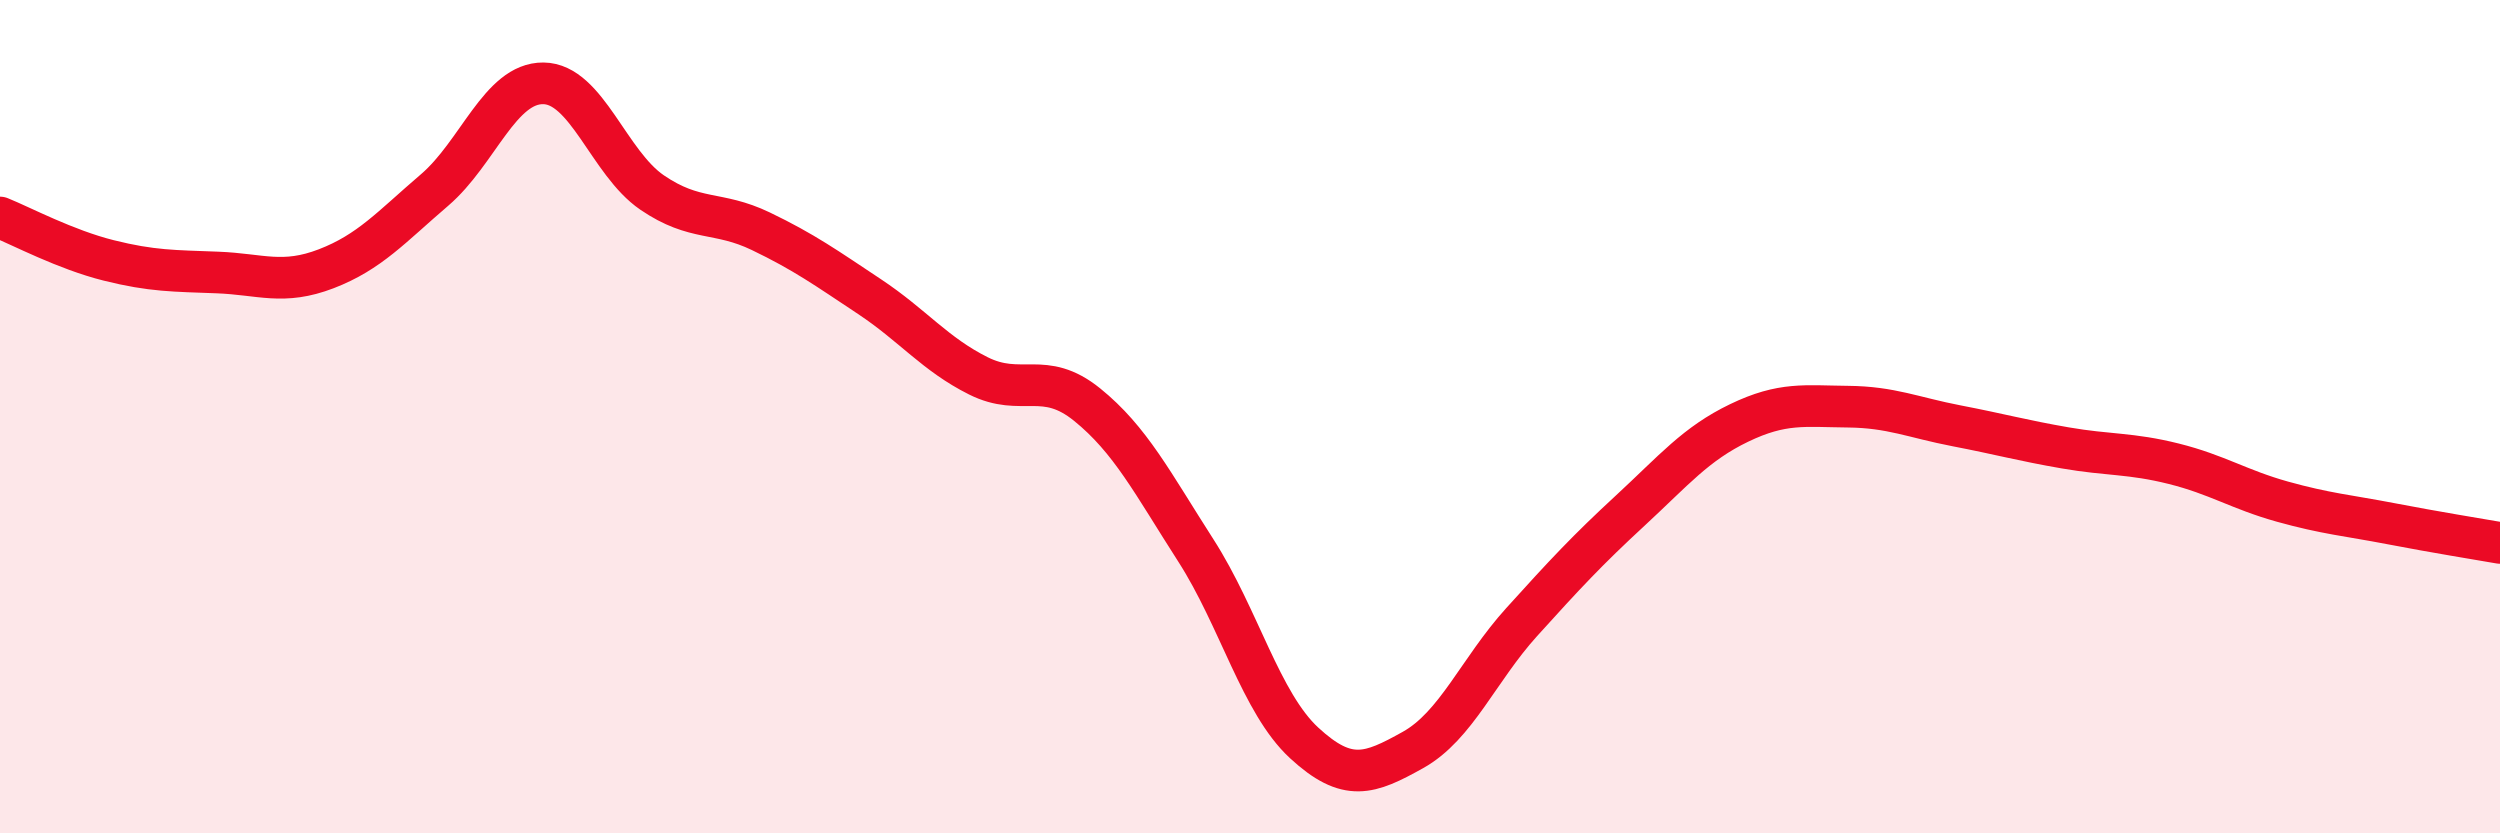
    <svg width="60" height="20" viewBox="0 0 60 20" xmlns="http://www.w3.org/2000/svg">
      <path
        d="M 0,5.22 C 0.52,5.43 1.57,5.99 2.61,6.25 C 3.65,6.51 4.18,6.5 5.22,6.54 C 6.26,6.58 6.79,6.85 7.83,6.45 C 8.87,6.05 9.39,5.45 10.43,4.56 C 11.47,3.67 12,1.99 13.04,2 C 14.08,2.01 14.61,3.91 15.65,4.62 C 16.69,5.33 17.22,5.05 18.26,5.55 C 19.3,6.05 19.83,6.43 20.87,7.12 C 21.91,7.81 22.44,8.5 23.48,9.02 C 24.52,9.54 25.05,8.87 26.09,9.71 C 27.13,10.55 27.66,11.59 28.7,13.21 C 29.74,14.83 30.26,16.87 31.3,17.83 C 32.34,18.79 32.87,18.58 33.91,18 C 34.95,17.42 35.48,16.08 36.52,14.93 C 37.56,13.78 38.09,13.21 39.13,12.25 C 40.17,11.29 40.7,10.65 41.74,10.15 C 42.78,9.65 43.31,9.75 44.35,9.76 C 45.39,9.77 45.92,10.02 46.96,10.22 C 48,10.42 48.53,10.57 49.57,10.75 C 50.61,10.93 51.13,10.87 52.17,11.13 C 53.21,11.39 53.74,11.75 54.78,12.04 C 55.82,12.33 56.35,12.37 57.39,12.57 C 58.43,12.77 59.48,12.94 60,13.03L60 20L0 20Z"
        fill="#EB0A25"
        opacity="0.1"
        stroke-linecap="round"
        stroke-linejoin="round"
      />
      <path
        d="M 0,5.22 C 0.52,5.43 1.57,5.99 2.61,6.25 C 3.65,6.51 4.18,6.5 5.22,6.54 C 6.26,6.58 6.79,6.85 7.83,6.45 C 8.87,6.05 9.39,5.45 10.43,4.56 C 11.47,3.67 12,1.99 13.04,2 C 14.08,2.01 14.61,3.91 15.65,4.62 C 16.69,5.33 17.22,5.05 18.26,5.55 C 19.3,6.05 19.83,6.43 20.87,7.12 C 21.91,7.81 22.44,8.5 23.48,9.02 C 24.52,9.54 25.05,8.87 26.09,9.71 C 27.13,10.55 27.66,11.59 28.7,13.21 C 29.74,14.83 30.26,16.87 31.3,17.83 C 32.34,18.79 32.87,18.58 33.91,18 C 34.95,17.42 35.48,16.08 36.52,14.93 C 37.56,13.78 38.09,13.21 39.13,12.25 C 40.17,11.29 40.7,10.65 41.74,10.15 C 42.78,9.65 43.31,9.75 44.35,9.76 C 45.39,9.77 45.92,10.02 46.96,10.22 C 48,10.42 48.53,10.57 49.57,10.75 C 50.61,10.93 51.13,10.87 52.17,11.13 C 53.21,11.39 53.74,11.75 54.78,12.04 C 55.82,12.33 56.35,12.37 57.39,12.57 C 58.43,12.77 59.48,12.94 60,13.03"
        stroke="#EB0A25"
        stroke-width="1"
        fill="none"
        stroke-linecap="round"
        stroke-linejoin="round"
      />
    </svg>
  
